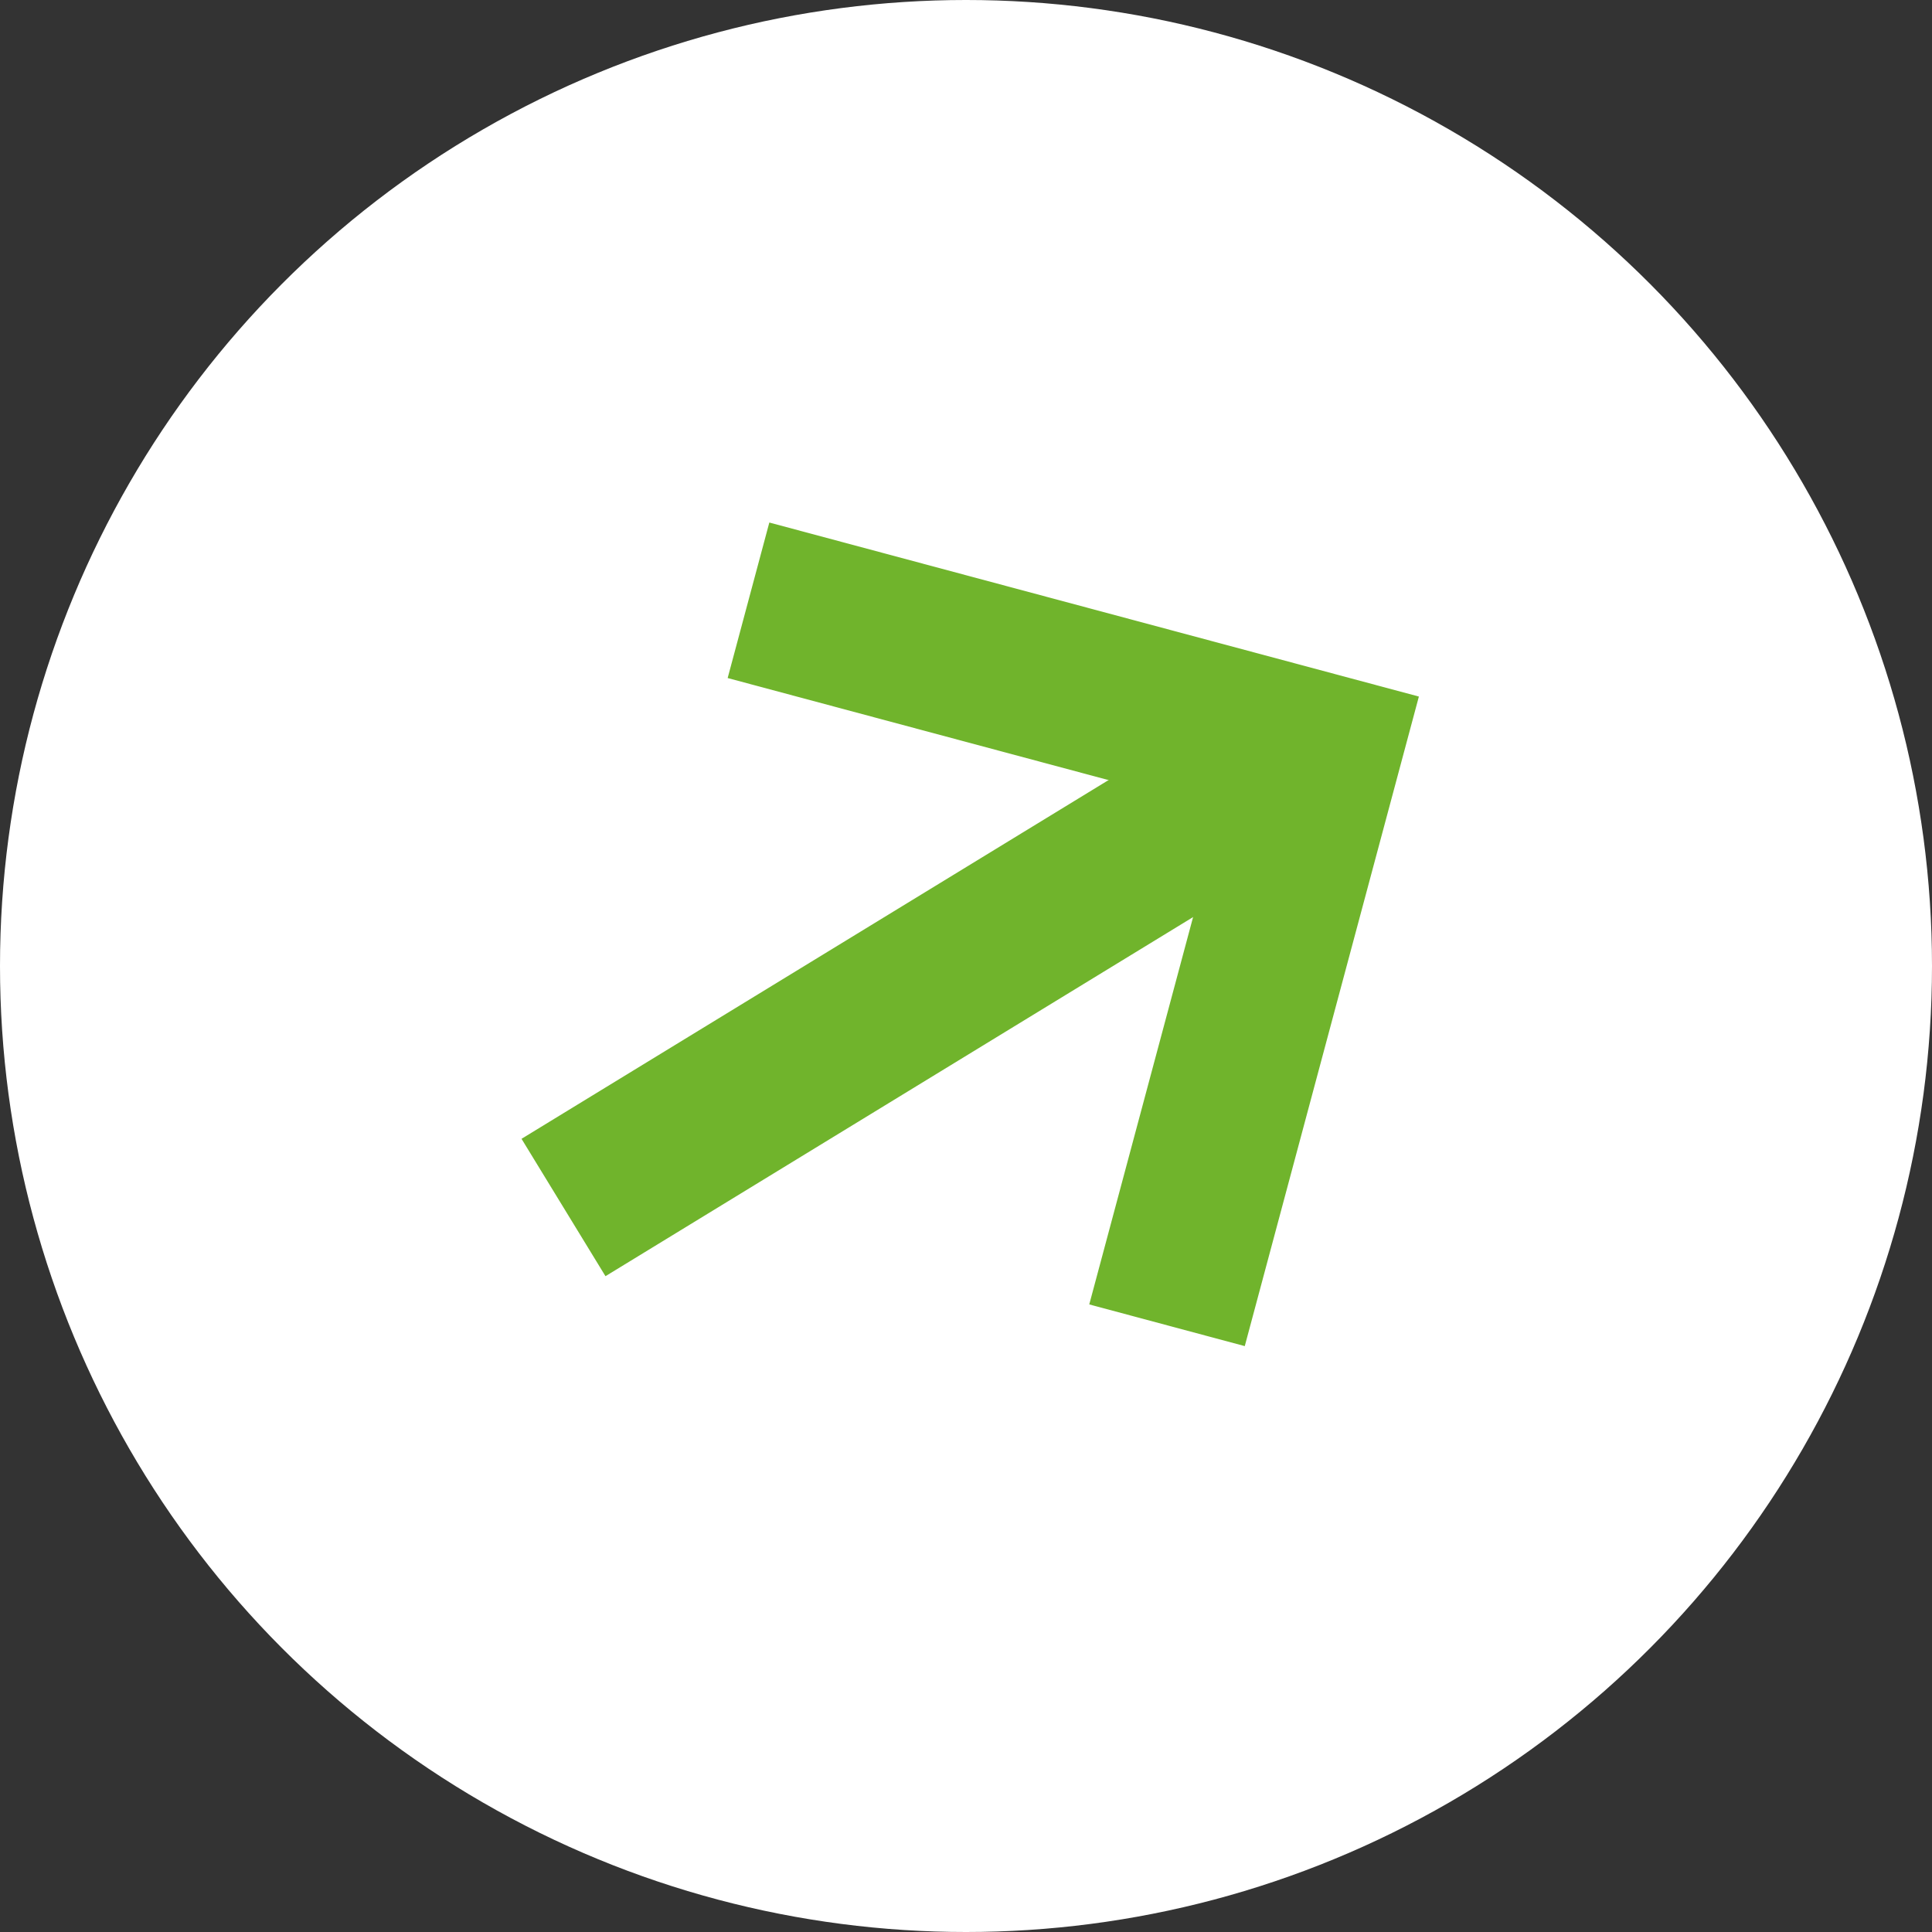 <?xml version="1.0" encoding="UTF-8"?>
<svg xmlns="http://www.w3.org/2000/svg" width="24" height="24" viewBox="0 0 24 24" fill="none">
  <rect x="0" y="0" width="24" height="24" fill="#333333" stroke="none"/>
  <circle cx="12" cy="12" r="12" fill="white"></circle>
  <path d="M9.298 7.457L16.401 9.36L14.497 16.463" stroke="#70B42C" stroke-width="2"></path>
  <path d="M7 15L16 9.5" stroke="#70B42C" stroke-width="2"></path>
</svg>
